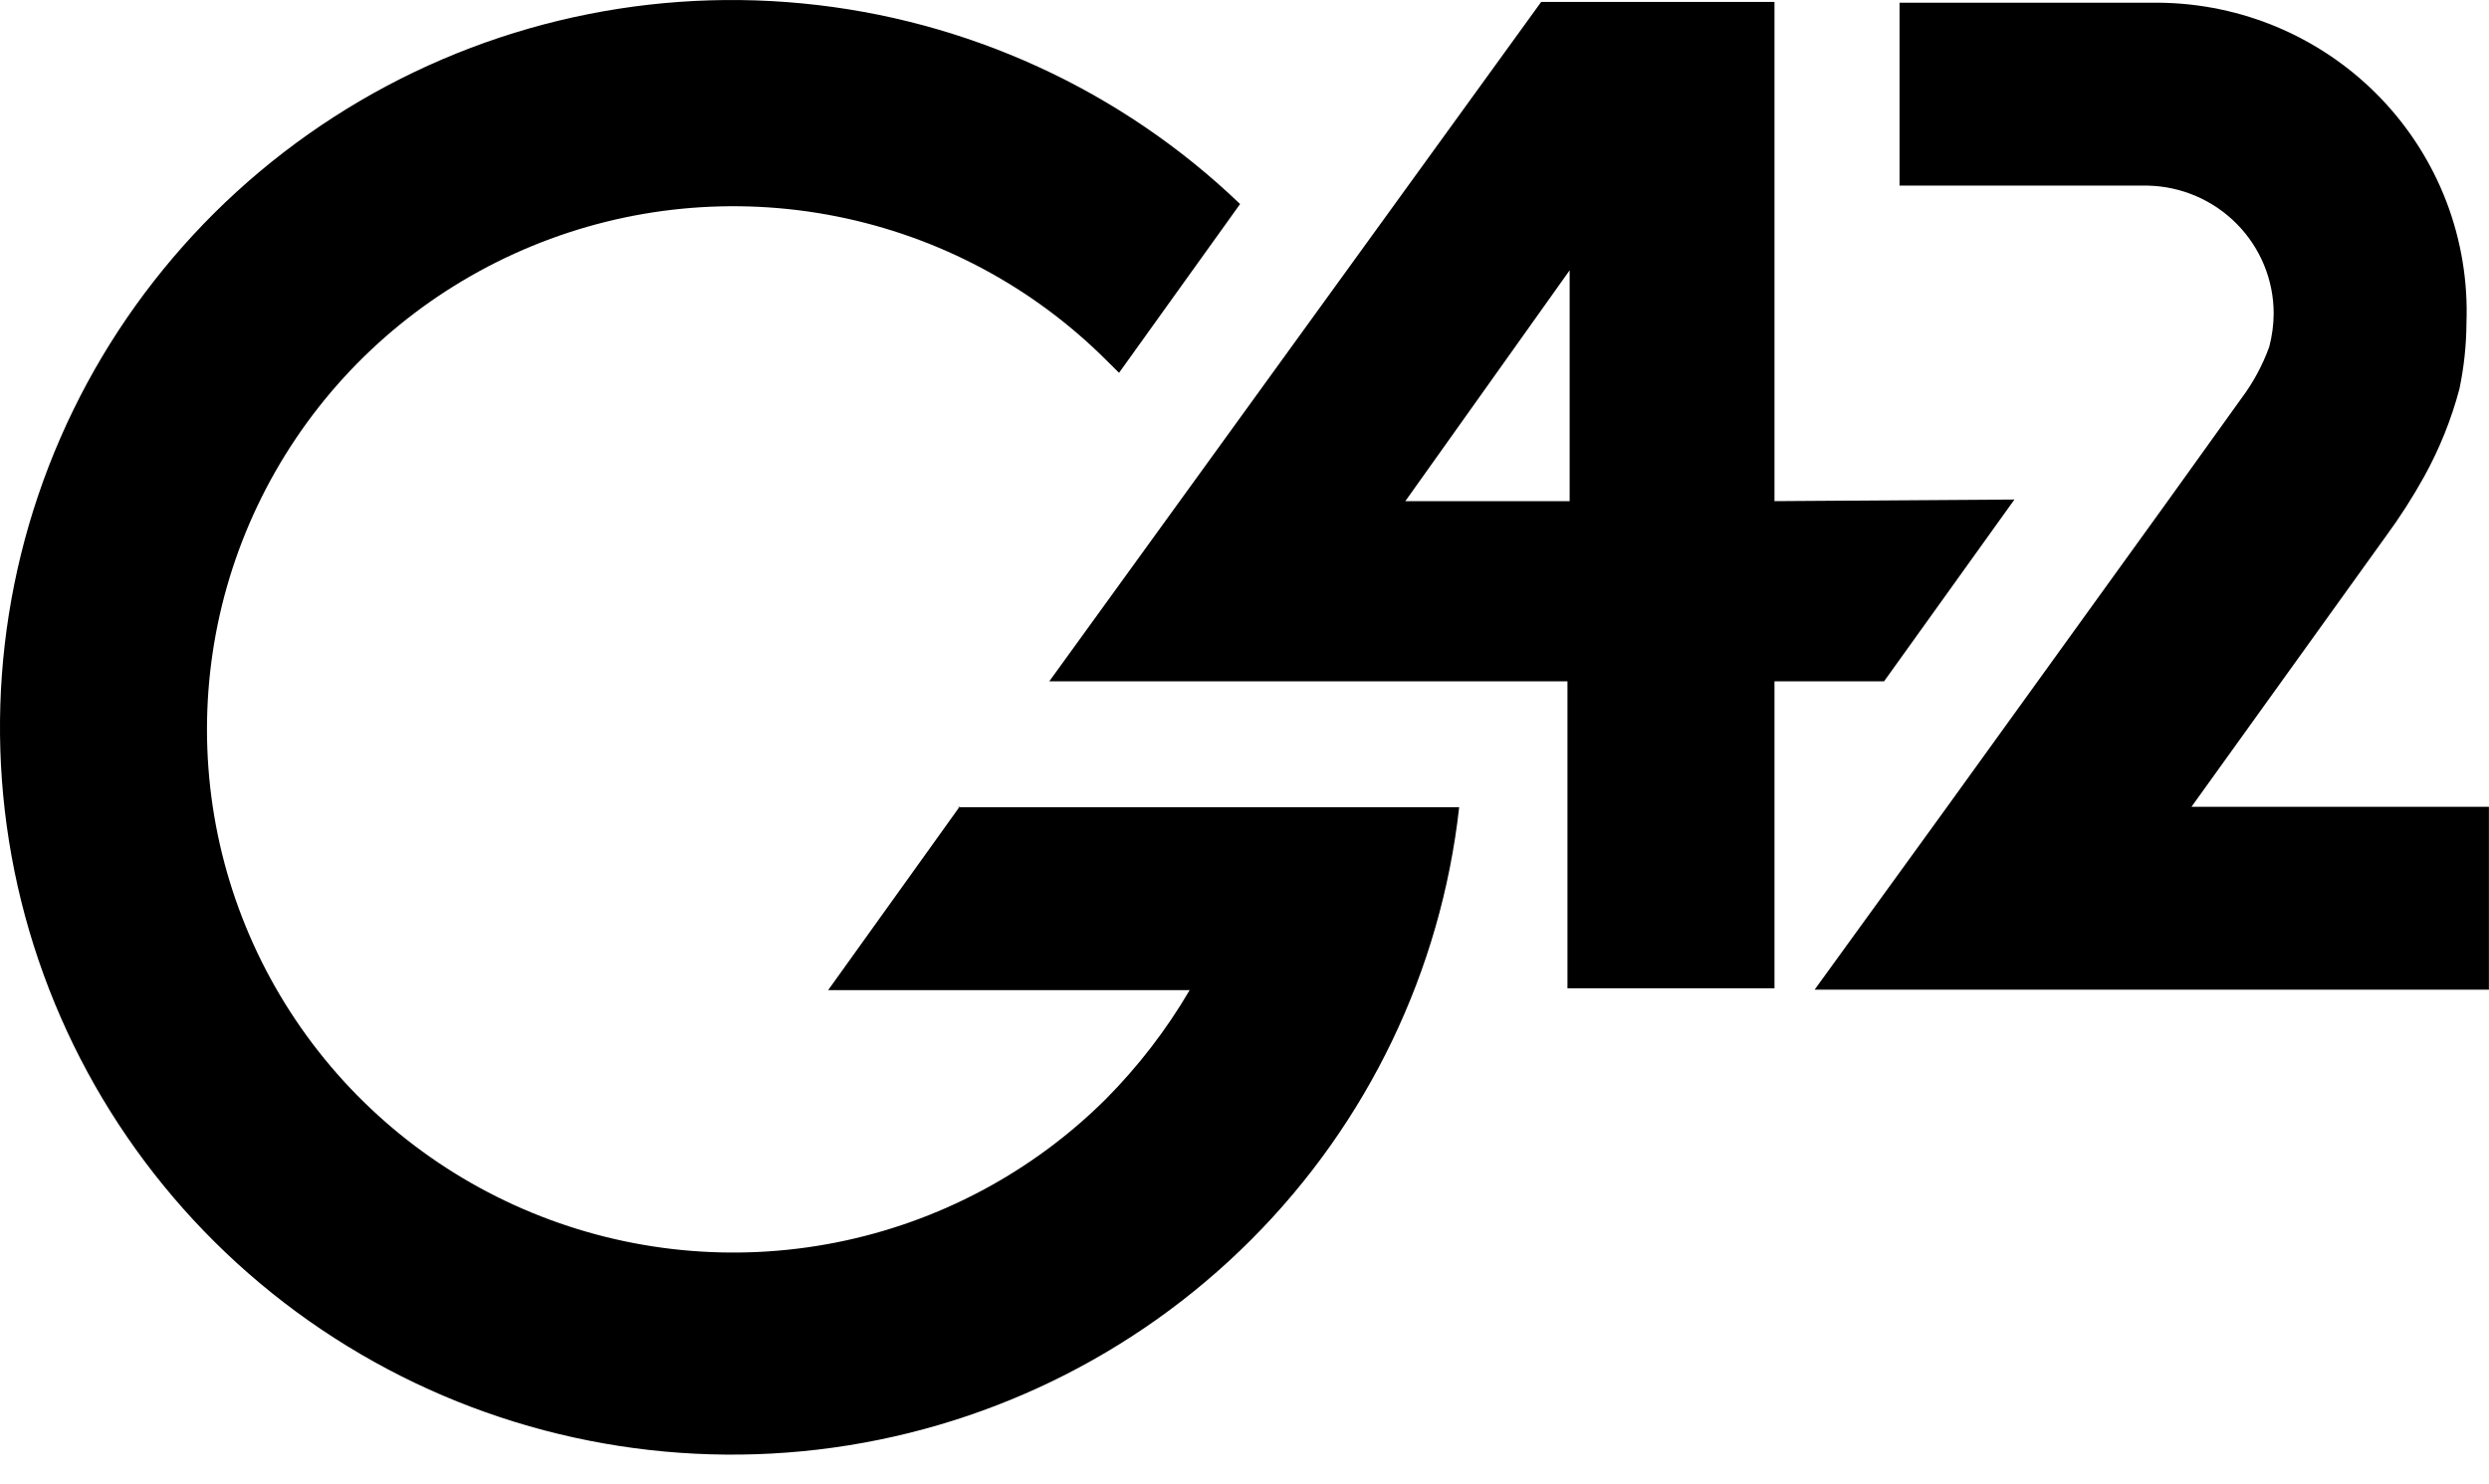 <svg width="57" height="34" viewBox="0 0 57 34" fill="none" xmlns="http://www.w3.org/2000/svg">
<g clip-path="url(#clip0_391_54)">
<path d="M21.976 18.479L18.965 22.682H27.244C26.712 23.59 26.067 24.427 25.325 25.176C23.64 26.854 21.492 27.997 19.153 28.461C16.814 28.925 14.39 28.689 12.186 27.782C9.982 26.876 8.098 25.34 6.773 23.369C5.447 21.397 4.74 19.08 4.74 16.708C4.74 14.337 5.447 12.02 6.773 10.048C8.098 8.077 9.982 6.541 12.186 5.635C14.39 4.728 16.814 4.492 19.153 4.956C21.492 5.42 23.64 6.563 25.325 8.241L25.627 8.54L28.399 4.674C25.675 2.06 22.142 0.44 18.374 0.078C14.606 -0.285 10.826 0.631 7.649 2.677C4.471 4.723 2.084 7.777 0.876 11.344C-0.332 14.911 -0.29 18.779 0.996 22.318C2.281 25.858 4.734 28.861 7.955 30.838C11.176 32.815 14.976 33.649 18.735 33.206C22.494 32.762 25.991 31.066 28.657 28.394C31.323 25.723 33 22.232 33.416 18.492H21.926L21.976 18.479Z" fill="black"/>
<path d="M40.637 11.48V0.044H35.294L24.029 15.608H35.896V22.641H40.637V15.608H43.146L46.132 11.443L40.637 11.48ZM35.946 11.48H32.183L35.946 6.192V11.48Z" fill="black"/>
<path d="M54.64 12.283C54.962 11.845 55.255 11.387 55.518 10.912C55.866 10.281 56.136 9.611 56.321 8.916C56.427 8.416 56.481 7.906 56.484 7.395C56.519 6.45 56.363 5.507 56.026 4.623C55.688 3.739 55.175 2.931 54.518 2.247C53.861 1.563 53.072 1.018 52.199 0.642C51.326 0.267 50.386 0.07 49.434 0.062H43.501V4.252H49.184C49.954 4.268 50.688 4.584 51.227 5.132C51.767 5.68 52.069 6.416 52.069 7.183C52.067 7.439 52.033 7.695 51.968 7.943C51.815 8.367 51.599 8.767 51.328 9.128L49.61 11.523L44.592 18.481L41.556 22.671H56.998V18.481H50.187L54.64 12.283Z" fill="black"/>
</g>
<defs>
<clipPath id="clip0_391_54">
<rect width="57" height="34" fill="white"/>
</clipPath>
</defs>
</svg>
